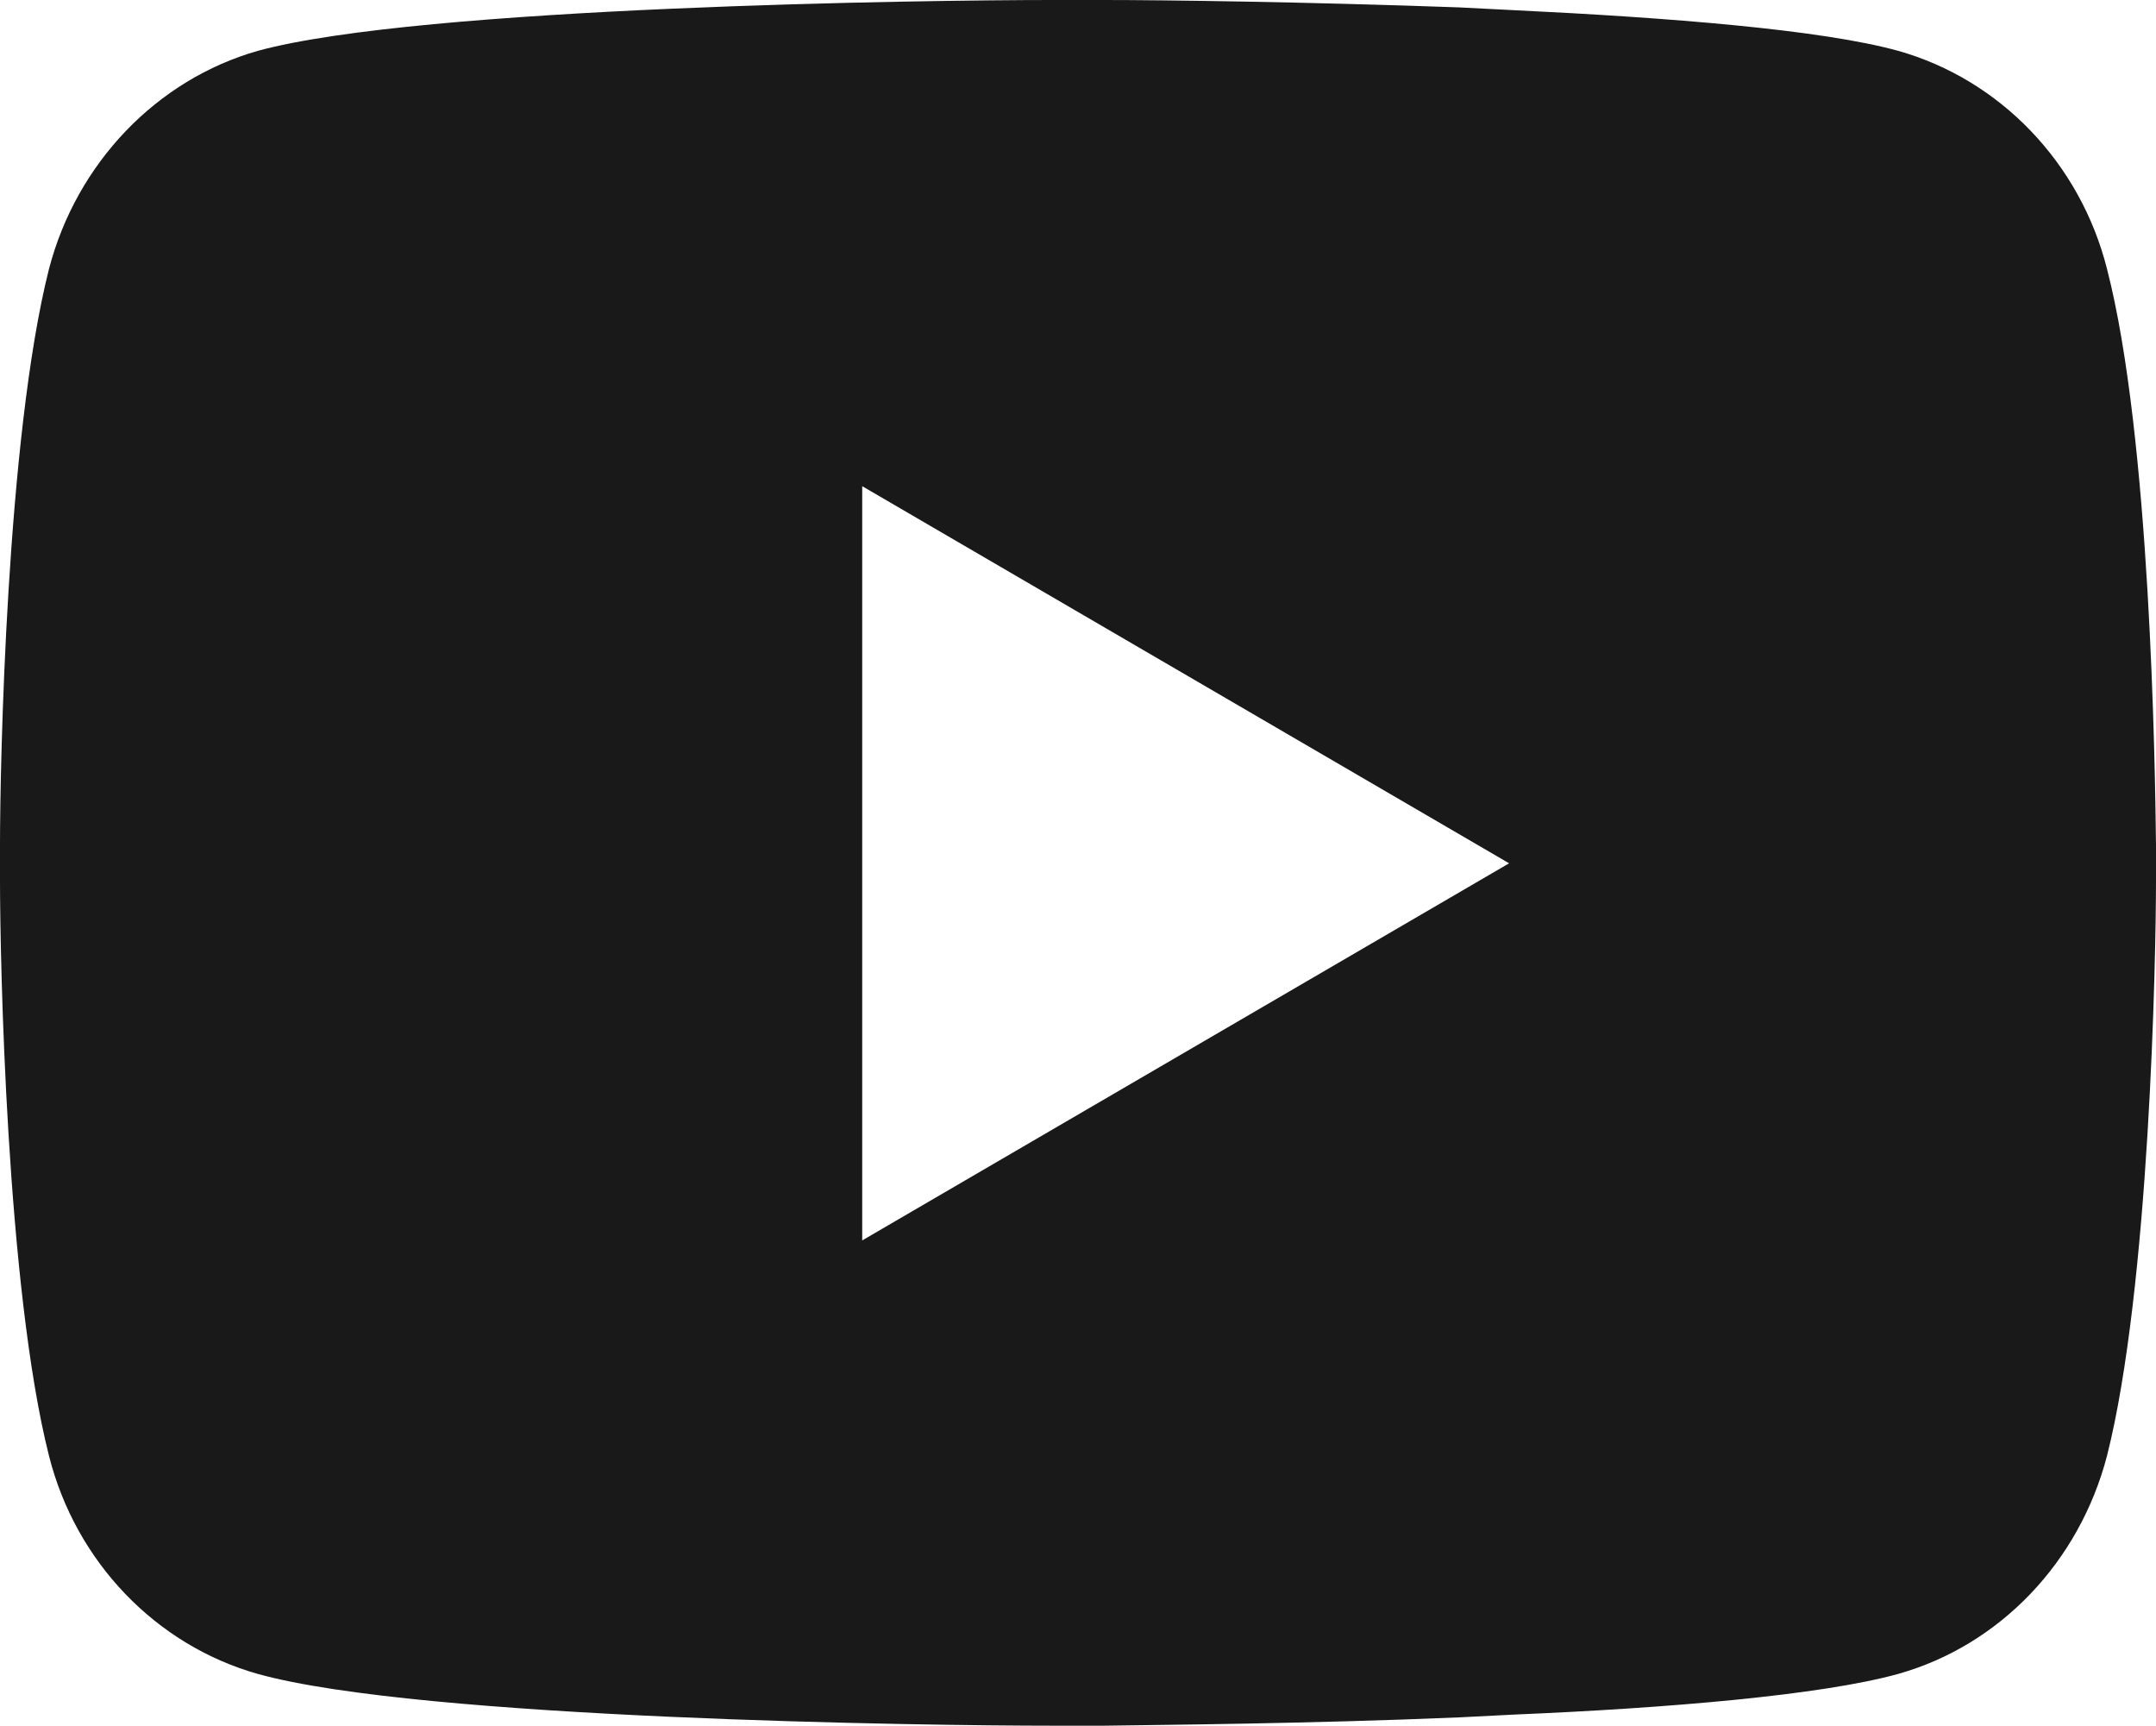 <?xml version="1.0" encoding="UTF-8"?>
<svg id="_레이어_2" data-name="레이어 2" xmlns="http://www.w3.org/2000/svg" viewBox="0 0 23.33 18.67">
  <defs>
    <style>
      .cls-1 {
        fill: #191919;
      }
    </style>
  </defs>
  <g id="Layer_1" data-name="Layer 1">
    <path class="cls-1" d="M11.95,0c.62,0,2.18.02,3.84.08l.59.03c1.67.08,3.33.21,4.16.44,1.1.31,1.97,1.21,2.26,2.36.47,1.82.52,5.37.53,6.23v.18s0,.01,0,.01h0s0,.19,0,.19c0,.86-.07,4.41-.53,6.23-.3,1.15-1.16,2.05-2.26,2.36-.83.23-2.49.37-4.16.44l-.59.03c-1.66.07-3.22.08-3.84.09h-.27s-.01,0-.01,0h-.29c-1.32,0-6.83-.07-8.59-.56-1.1-.31-1.97-1.21-2.26-2.36C.07,13.93,0,10.38,0,9.52v-.38c0-.86.07-4.41.53-6.23C.83,1.76,1.7.86,2.79.55,4.55.07,10.06,0,11.38,0h.57ZM9.33,5.25v8.17l7-4.08-7-4.08Z"/>
  </g>
</svg>